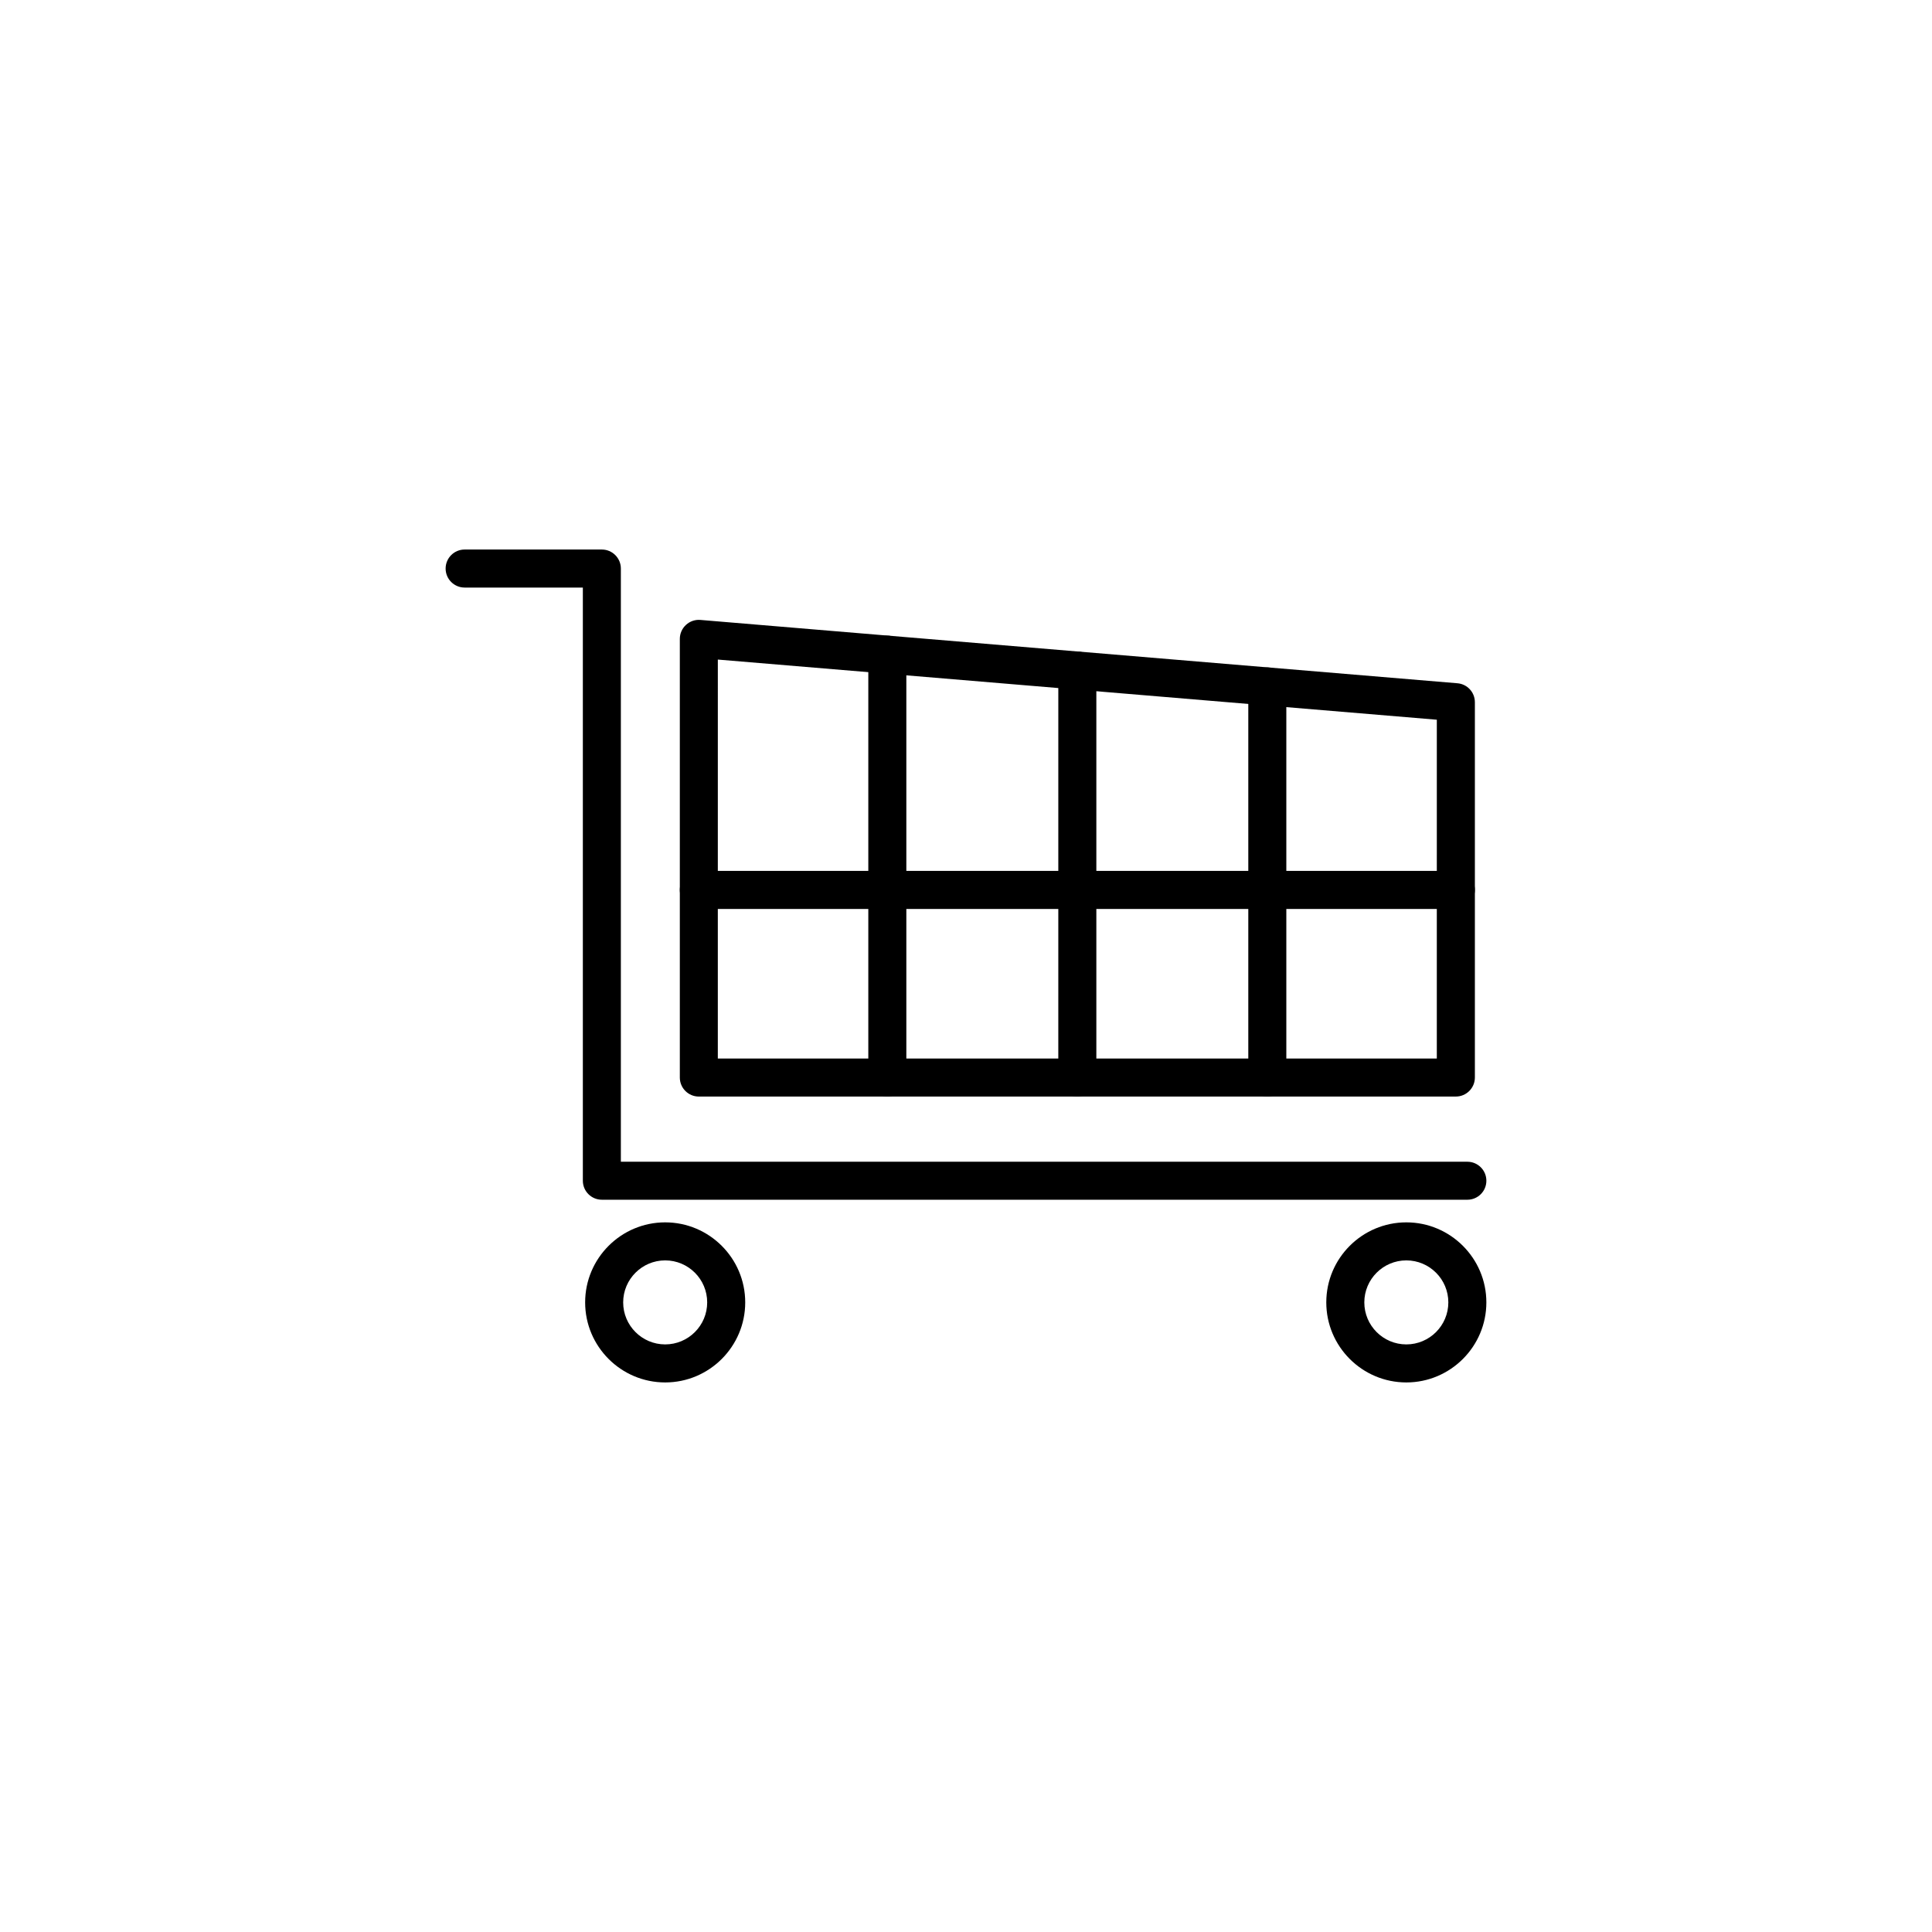 <?xml version="1.0" encoding="UTF-8"?>
<!-- The Best Svg Icon site in the world: iconSvg.co, Visit us! https://iconsvg.co -->
<svg fill="#000000" width="800px" height="800px" version="1.1" viewBox="144 144 512 512" xmlns="http://www.w3.org/2000/svg">
 <g>
  <path d="m532.86 461.94h-229.36c-2.785 0-5.039-2.258-5.039-5.039v-157.19h-31.328c-2.785 0-5.039-2.258-5.039-5.039s2.254-5.039 5.039-5.039h36.363c2.781 0 5.039 2.258 5.039 5.039v157.2h224.33c2.785 0 5.039 2.258 5.039 5.039s-2.254 5.031-5.039 5.031z"/>
  <path d="m529.82 434.6h-200.62c-2.785 0-5.039-2.258-5.039-5.039v-116.25c0-1.41 0.59-2.75 1.629-3.707 1.031-0.953 2.422-1.441 3.828-1.316l200.62 16.785c2.613 0.215 4.621 2.402 4.621 5.023v99.457c-0.004 2.785-2.266 5.043-5.039 5.043zm-195.59-10.078h190.54l0.004-89.789-190.54-15.941z"/>
  <path d="m529.82 384.88h-200.62c-2.785 0-5.039-2.258-5.039-5.039s2.254-5.039 5.039-5.039h200.62c2.781 0 5.039 2.258 5.039 5.039-0.004 2.781-2.266 5.039-5.039 5.039z"/>
  <path d="m429.5 434.6c-2.785 0-5.039-2.258-5.039-5.039l0.004-107.85c0-2.781 2.254-5.039 5.039-5.039 2.781 0 5.039 2.258 5.039 5.039v107.85c-0.004 2.781-2.262 5.039-5.043 5.039z"/>
  <path d="m479.85 434.6c-2.781 0-5.039-2.258-5.039-5.039v-103.64c0-2.781 2.258-5.039 5.039-5.039 2.785 0 5.039 2.258 5.039 5.039v103.64c0 2.785-2.258 5.043-5.039 5.043z"/>
  <path d="m379.15 434.6c-2.781 0-5.039-2.258-5.039-5.039v-112.06c0-2.781 2.258-5.039 5.039-5.039 2.785 0 5.039 2.258 5.039 5.039v112.06c-0.004 2.781-2.254 5.039-5.039 5.039z"/>
  <path d="m320.28 510.36c-11.695 0-21.211-9.516-21.211-21.211 0-11.699 9.516-21.211 21.211-21.211s21.211 9.516 21.211 21.211c0 11.699-9.52 21.211-21.211 21.211zm0-32.344c-6.141 0-11.133 4.996-11.133 11.133 0 6.137 4.992 11.133 11.133 11.133s11.133-4.992 11.133-11.133-4.992-11.133-11.133-11.133z"/>
  <path d="m516.69 510.36c-11.695 0-21.211-9.516-21.211-21.211 0-11.699 9.516-21.211 21.211-21.211 11.695 0 21.211 9.516 21.211 21.211 0 11.699-9.52 21.211-21.211 21.211zm0-32.344c-6.141 0-11.133 4.996-11.133 11.133 0 6.137 4.992 11.133 11.133 11.133s11.133-4.992 11.133-11.133-4.992-11.133-11.133-11.133z"/>
 </g>
</svg>